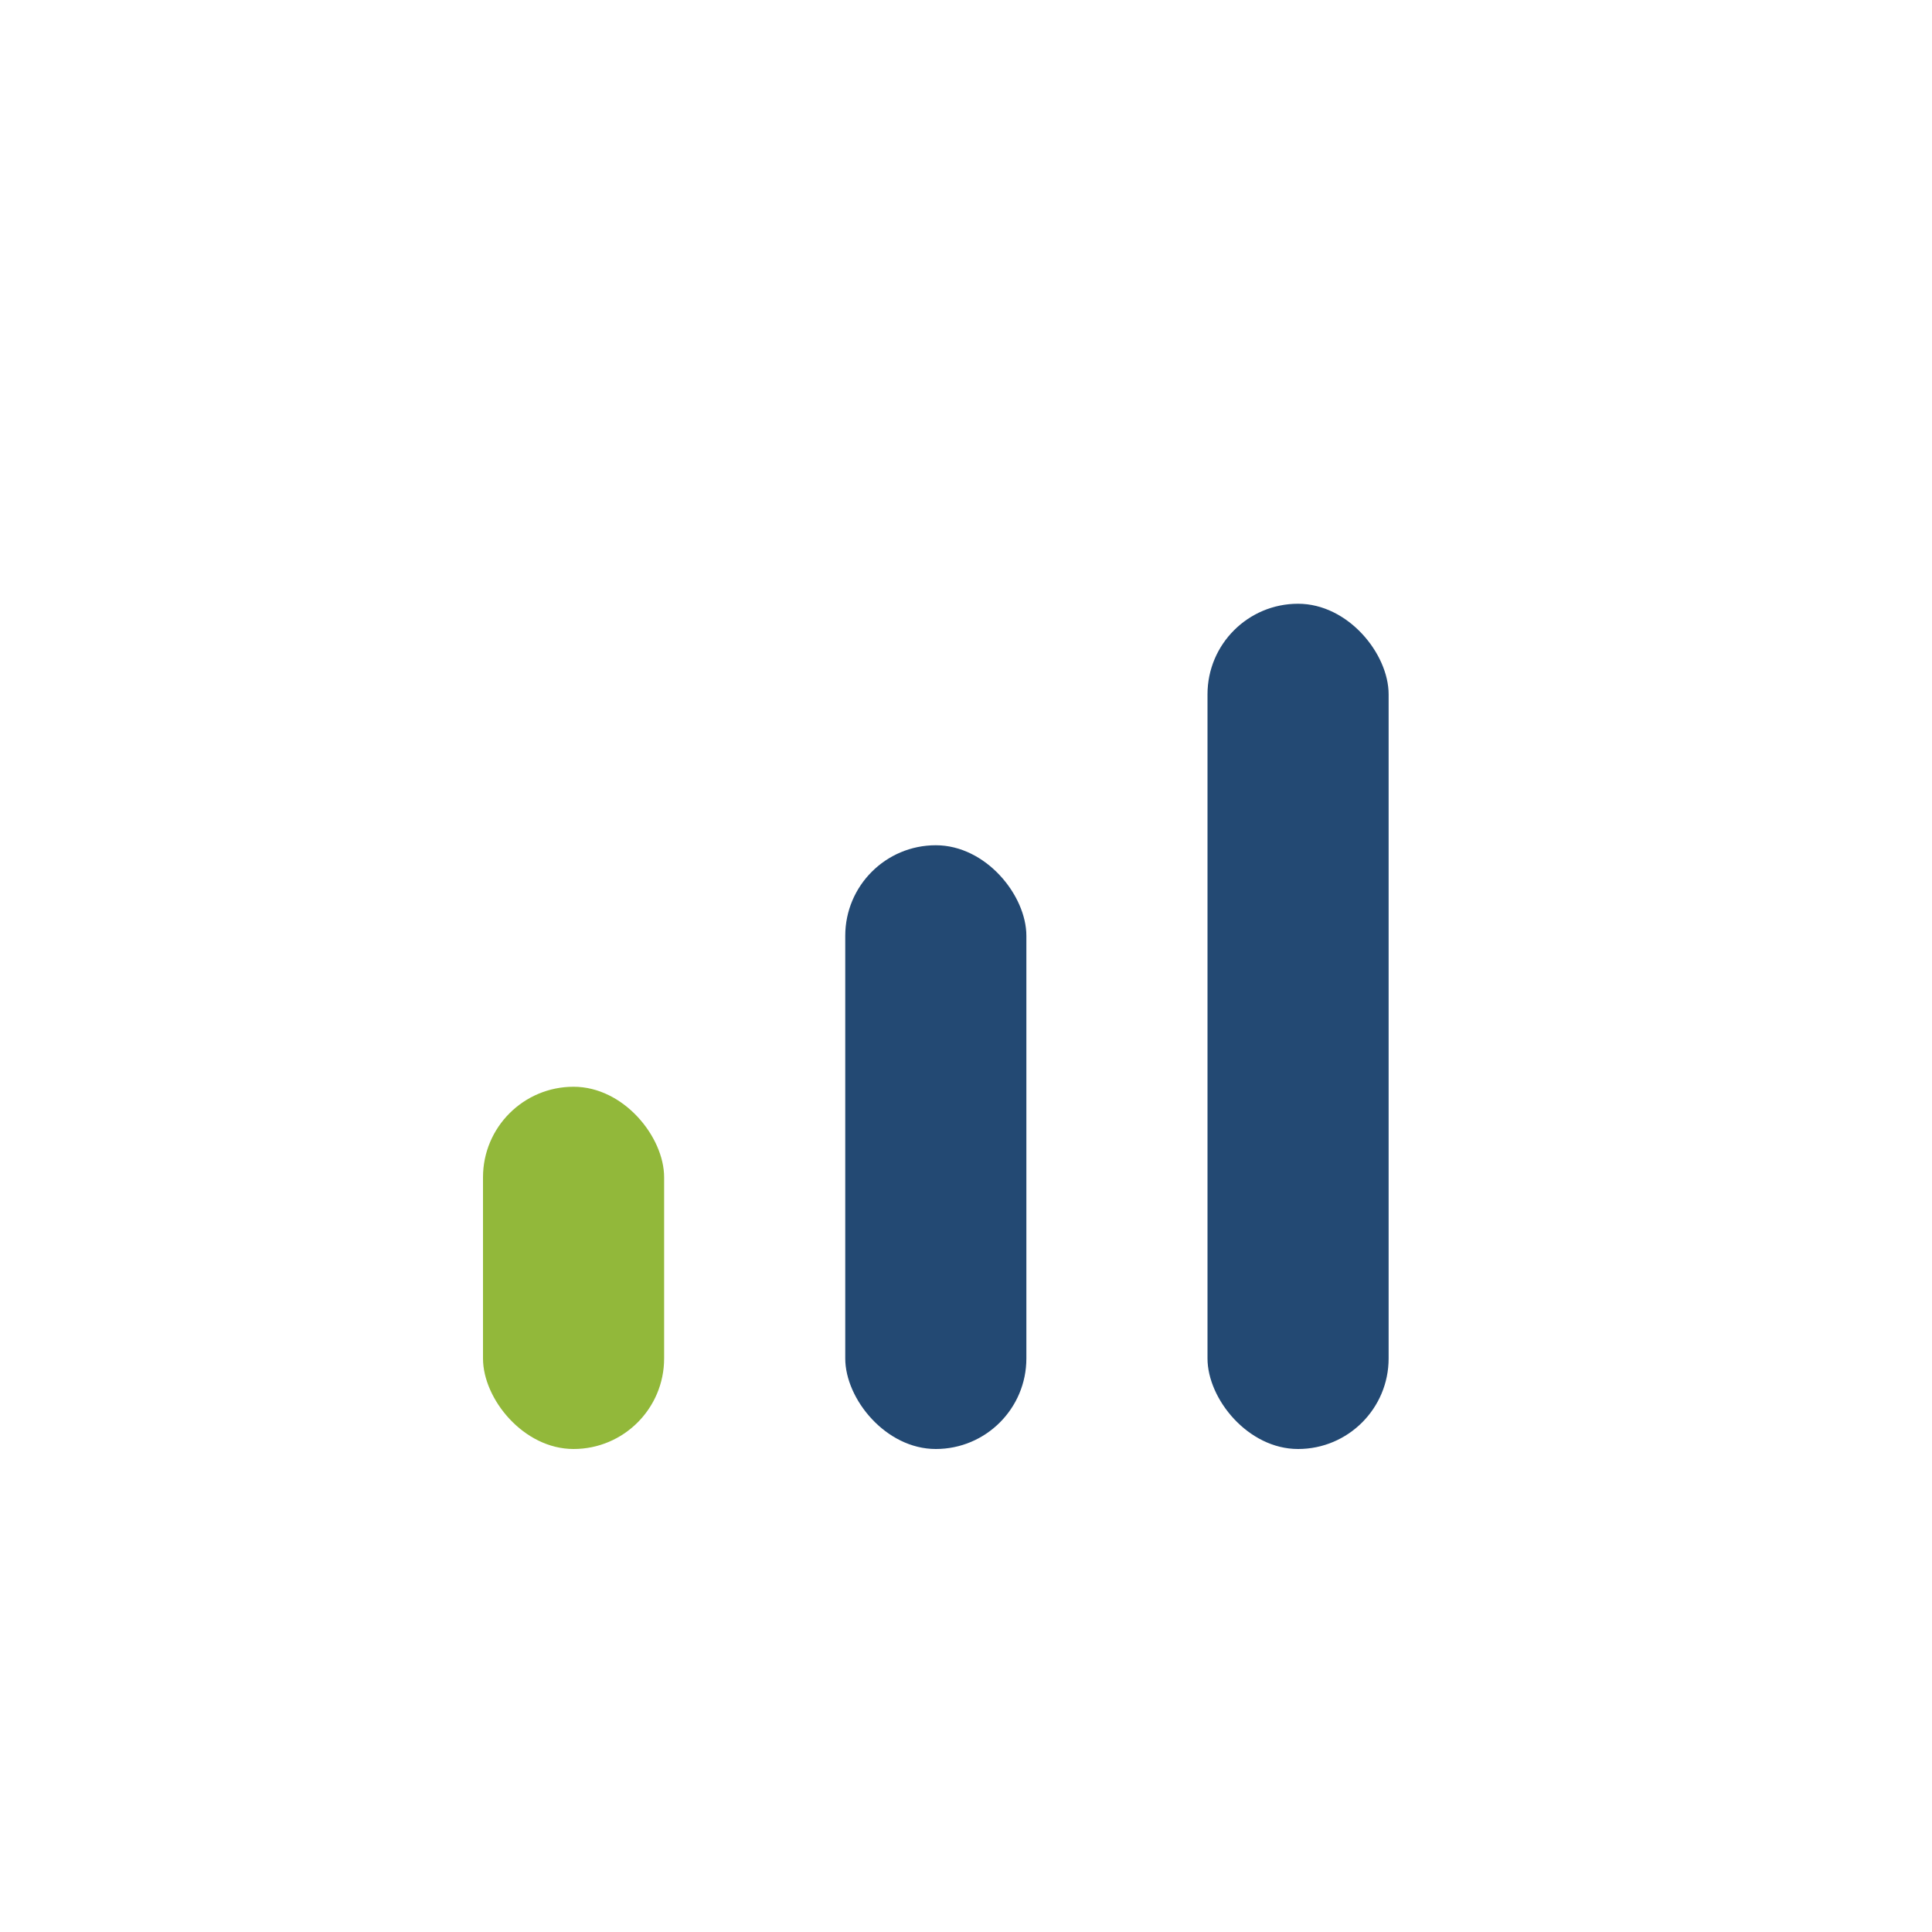 <?xml version="1.0" encoding="UTF-8"?>
<svg xmlns="http://www.w3.org/2000/svg" width="32" height="32" viewBox="0 0 32 32"><rect x="8" y="18" width="3" height="6" rx="1.5" fill="#92B83A"/><rect x="14" y="14" width="3" height="10" rx="1.5" fill="#234973"/><rect x="20" y="10" width="3" height="14" rx="1.5" fill="#234973"/></svg>